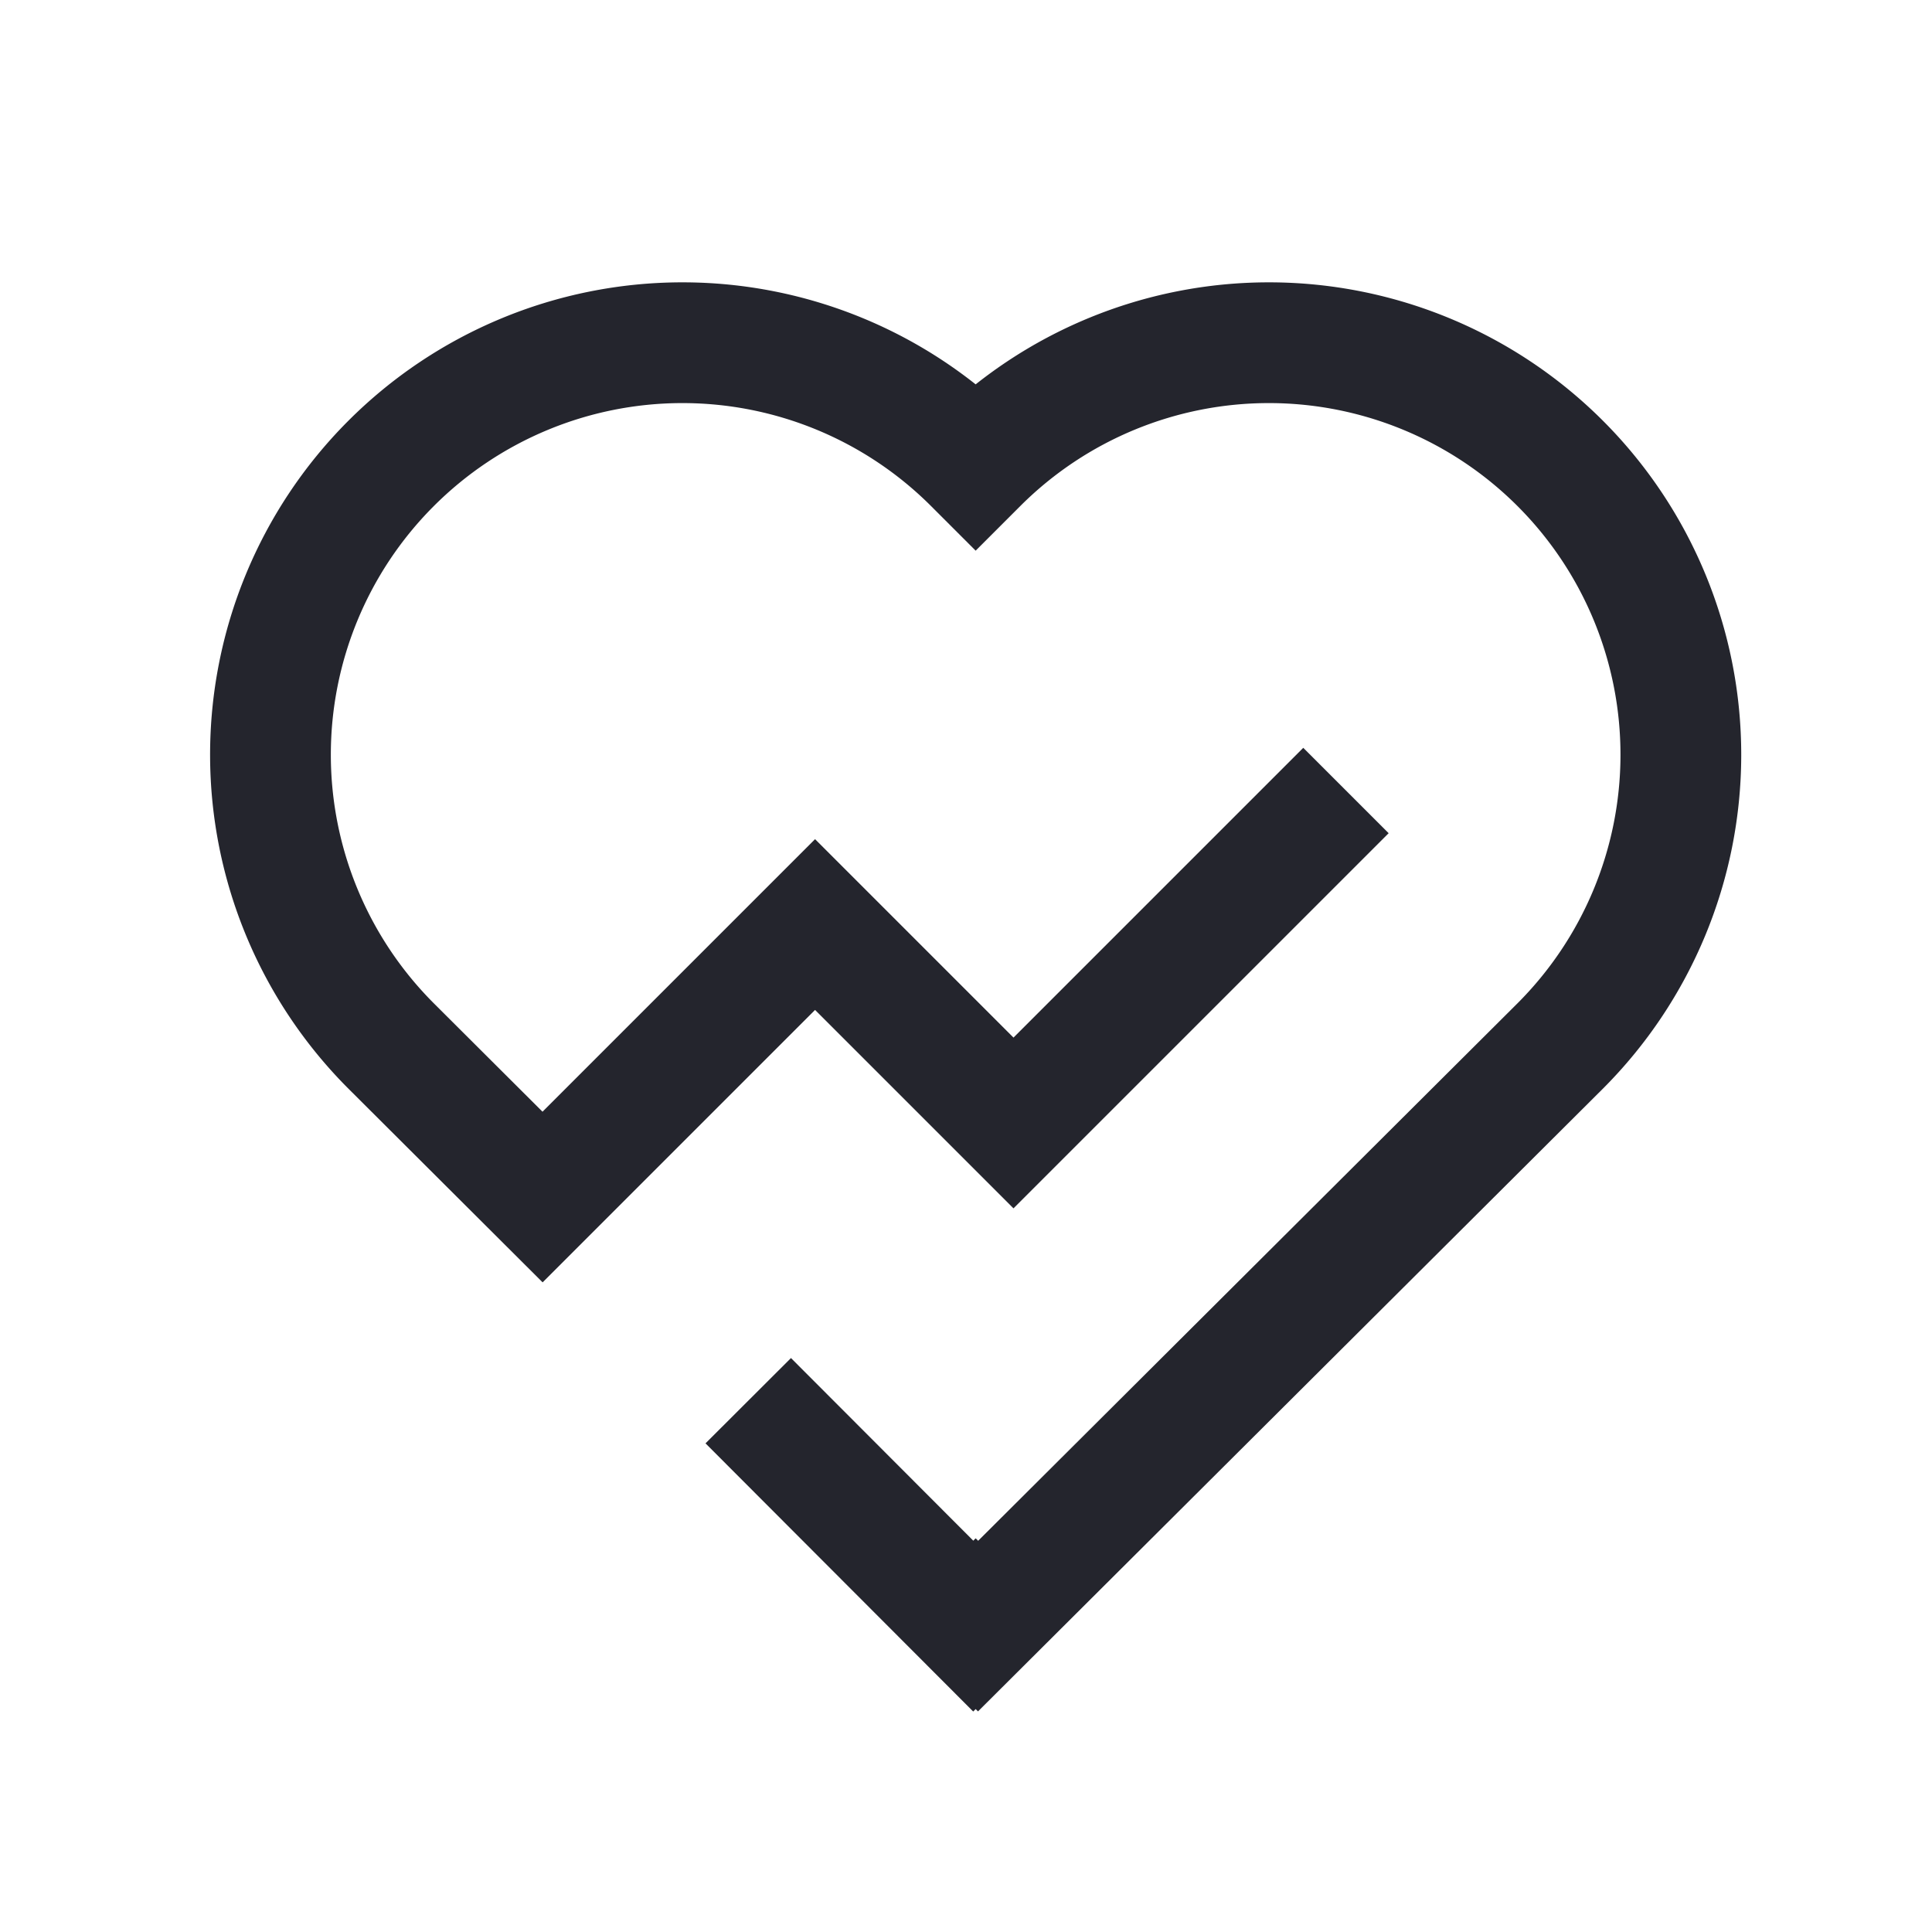 <?xml version="1.0" encoding="UTF-8"?>
<svg xmlns="http://www.w3.org/2000/svg" id="Layer_1" data-name="Layer 1" viewBox="0 0 48 48">
  <defs>
    <style>.cls-1{fill:none;stroke:#24252d;stroke-miterlimit:10;stroke-width:3px;}</style>
  </defs>
  <title>Health copy</title>
  <path class="cls-1" d="M18.59,34.8l5.59,5.6.06-.06.06.06L38.75,26A10.22,10.22,0,0,0,24.3,11.5l-.06.06-.06-.06A10.22,10.22,0,0,0,9.73,26l3.75,3.74,6.77-6.77,4.93,4.93,8.26-8.26"></path>
</svg>
